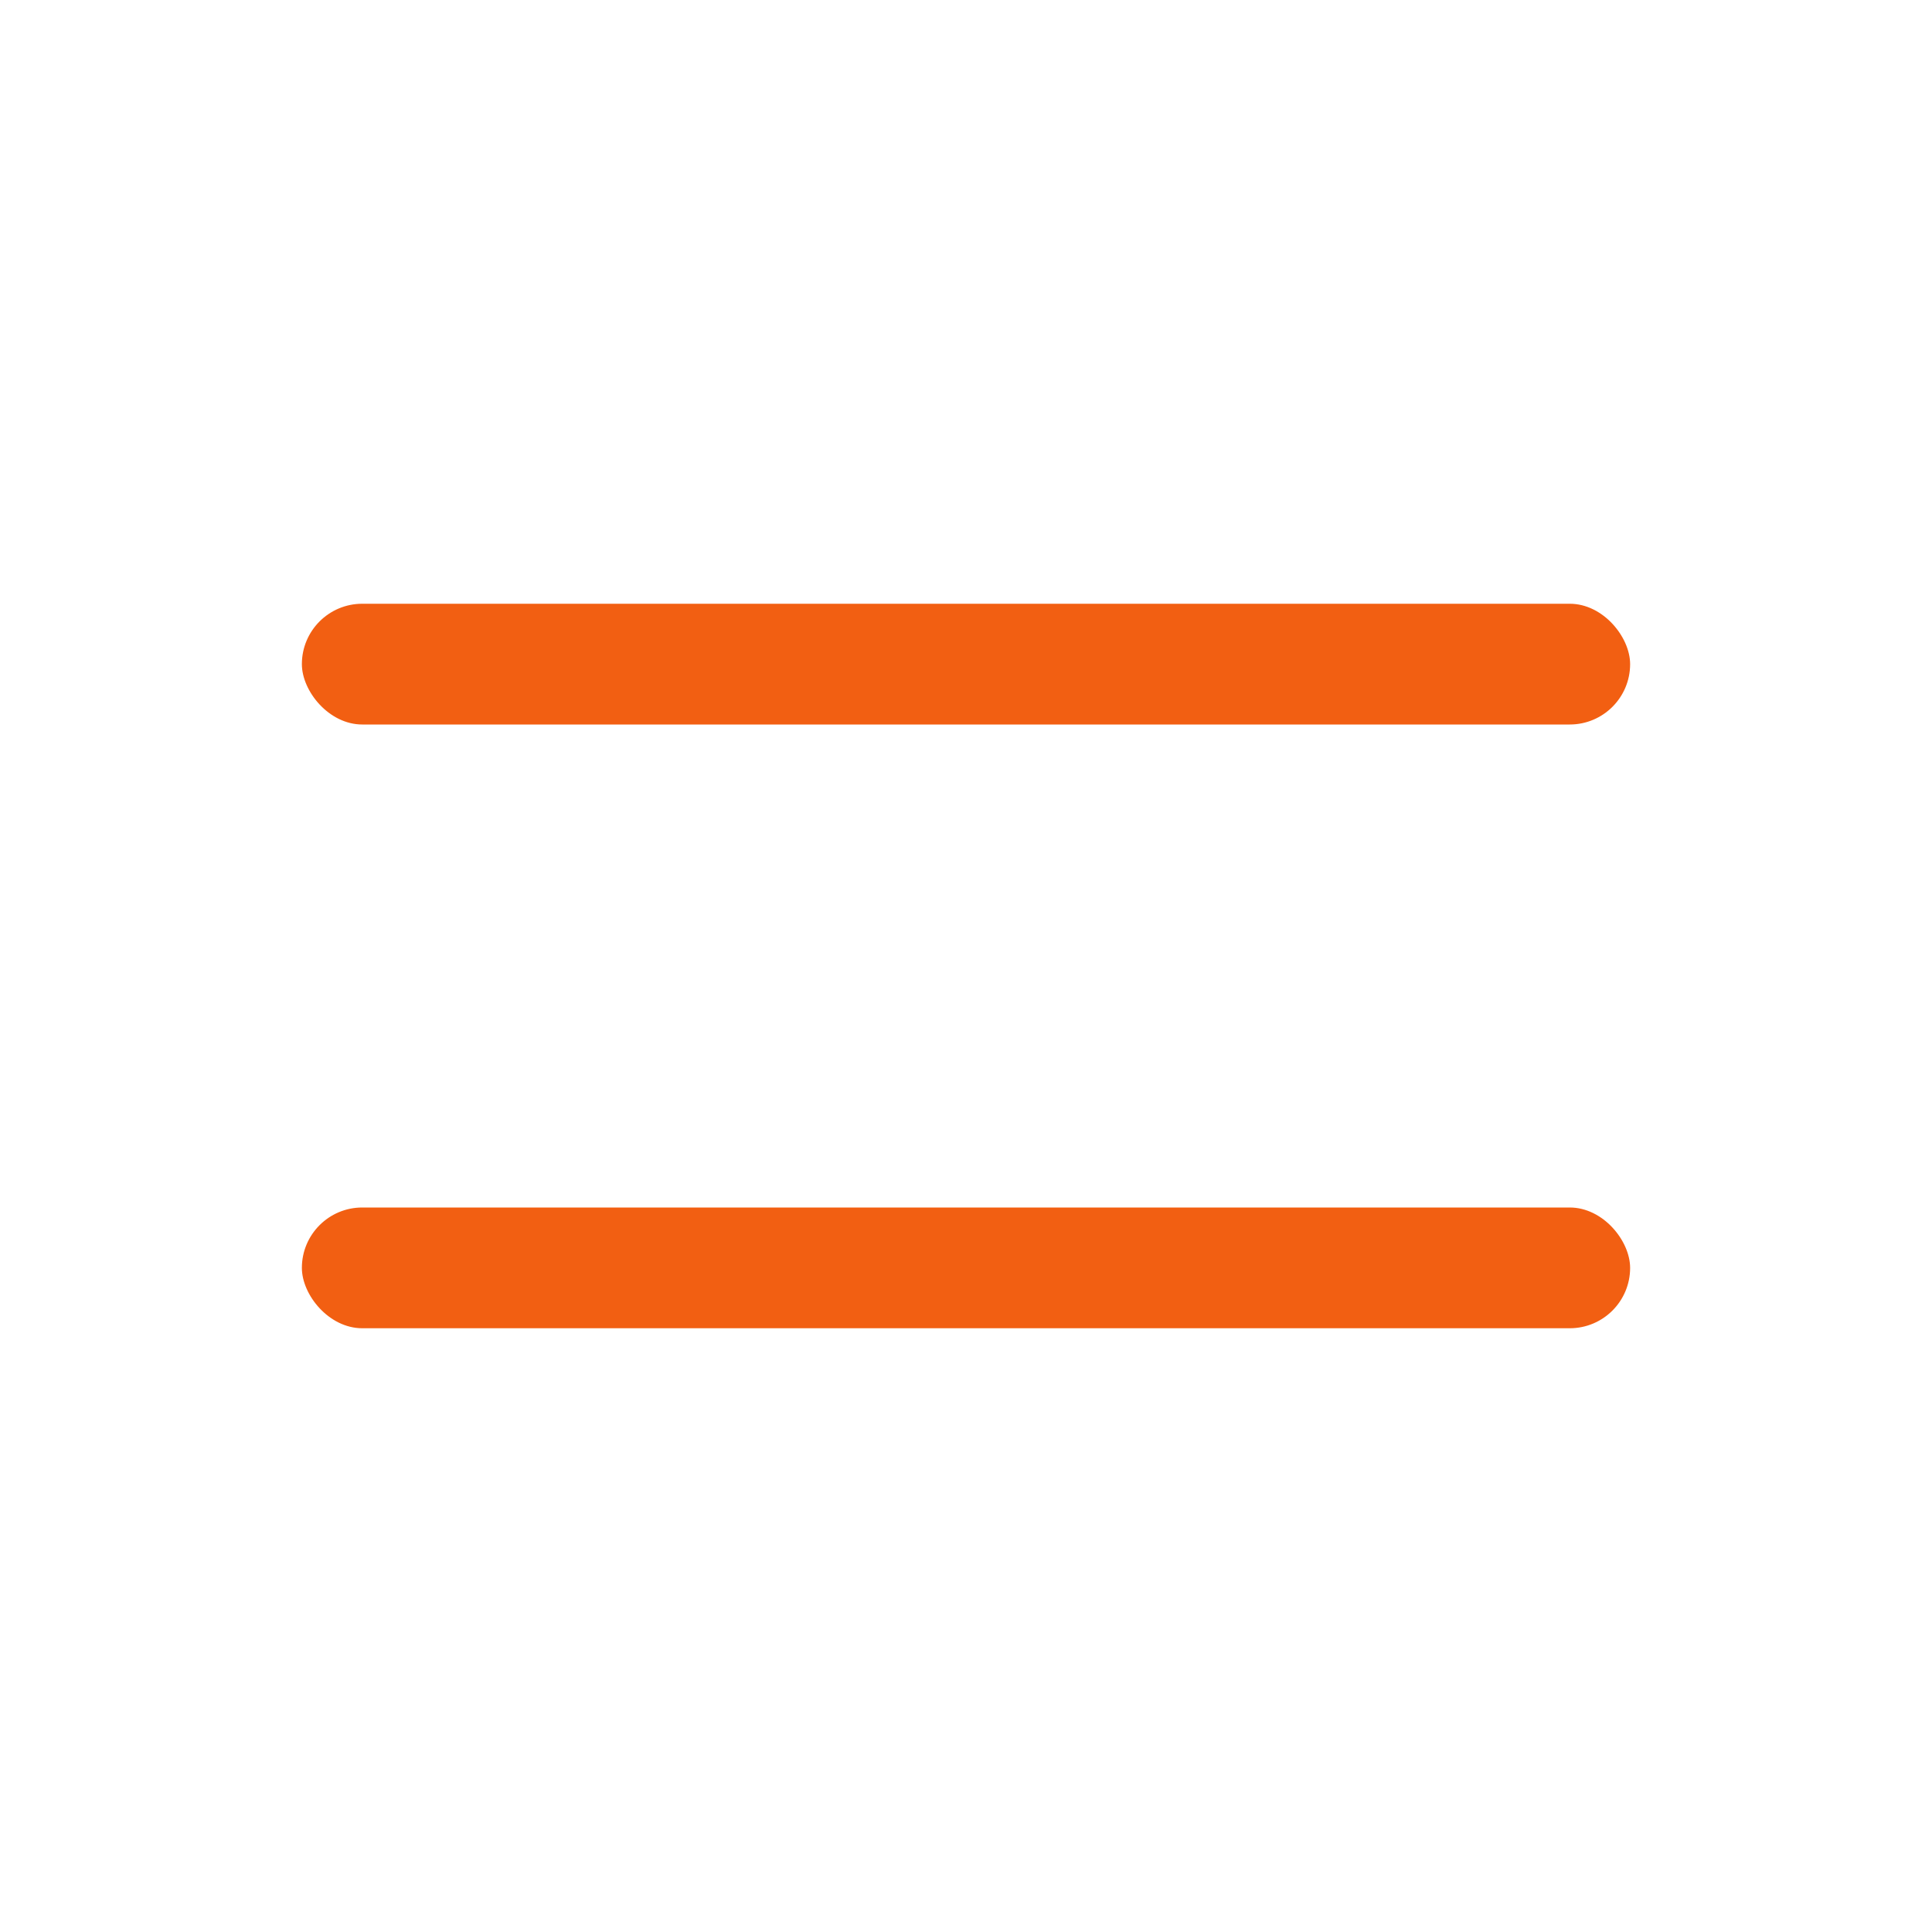 <svg width="32" height="32" viewBox="0 0 32 32" fill="none" xmlns="http://www.w3.org/2000/svg">
<rect x="5" y="10" width="22" height="2" rx="1" fill="#F25F12"/>
<rect x="5" y="20" width="22" height="2" rx="1" fill="#F25F12"/>
</svg>
